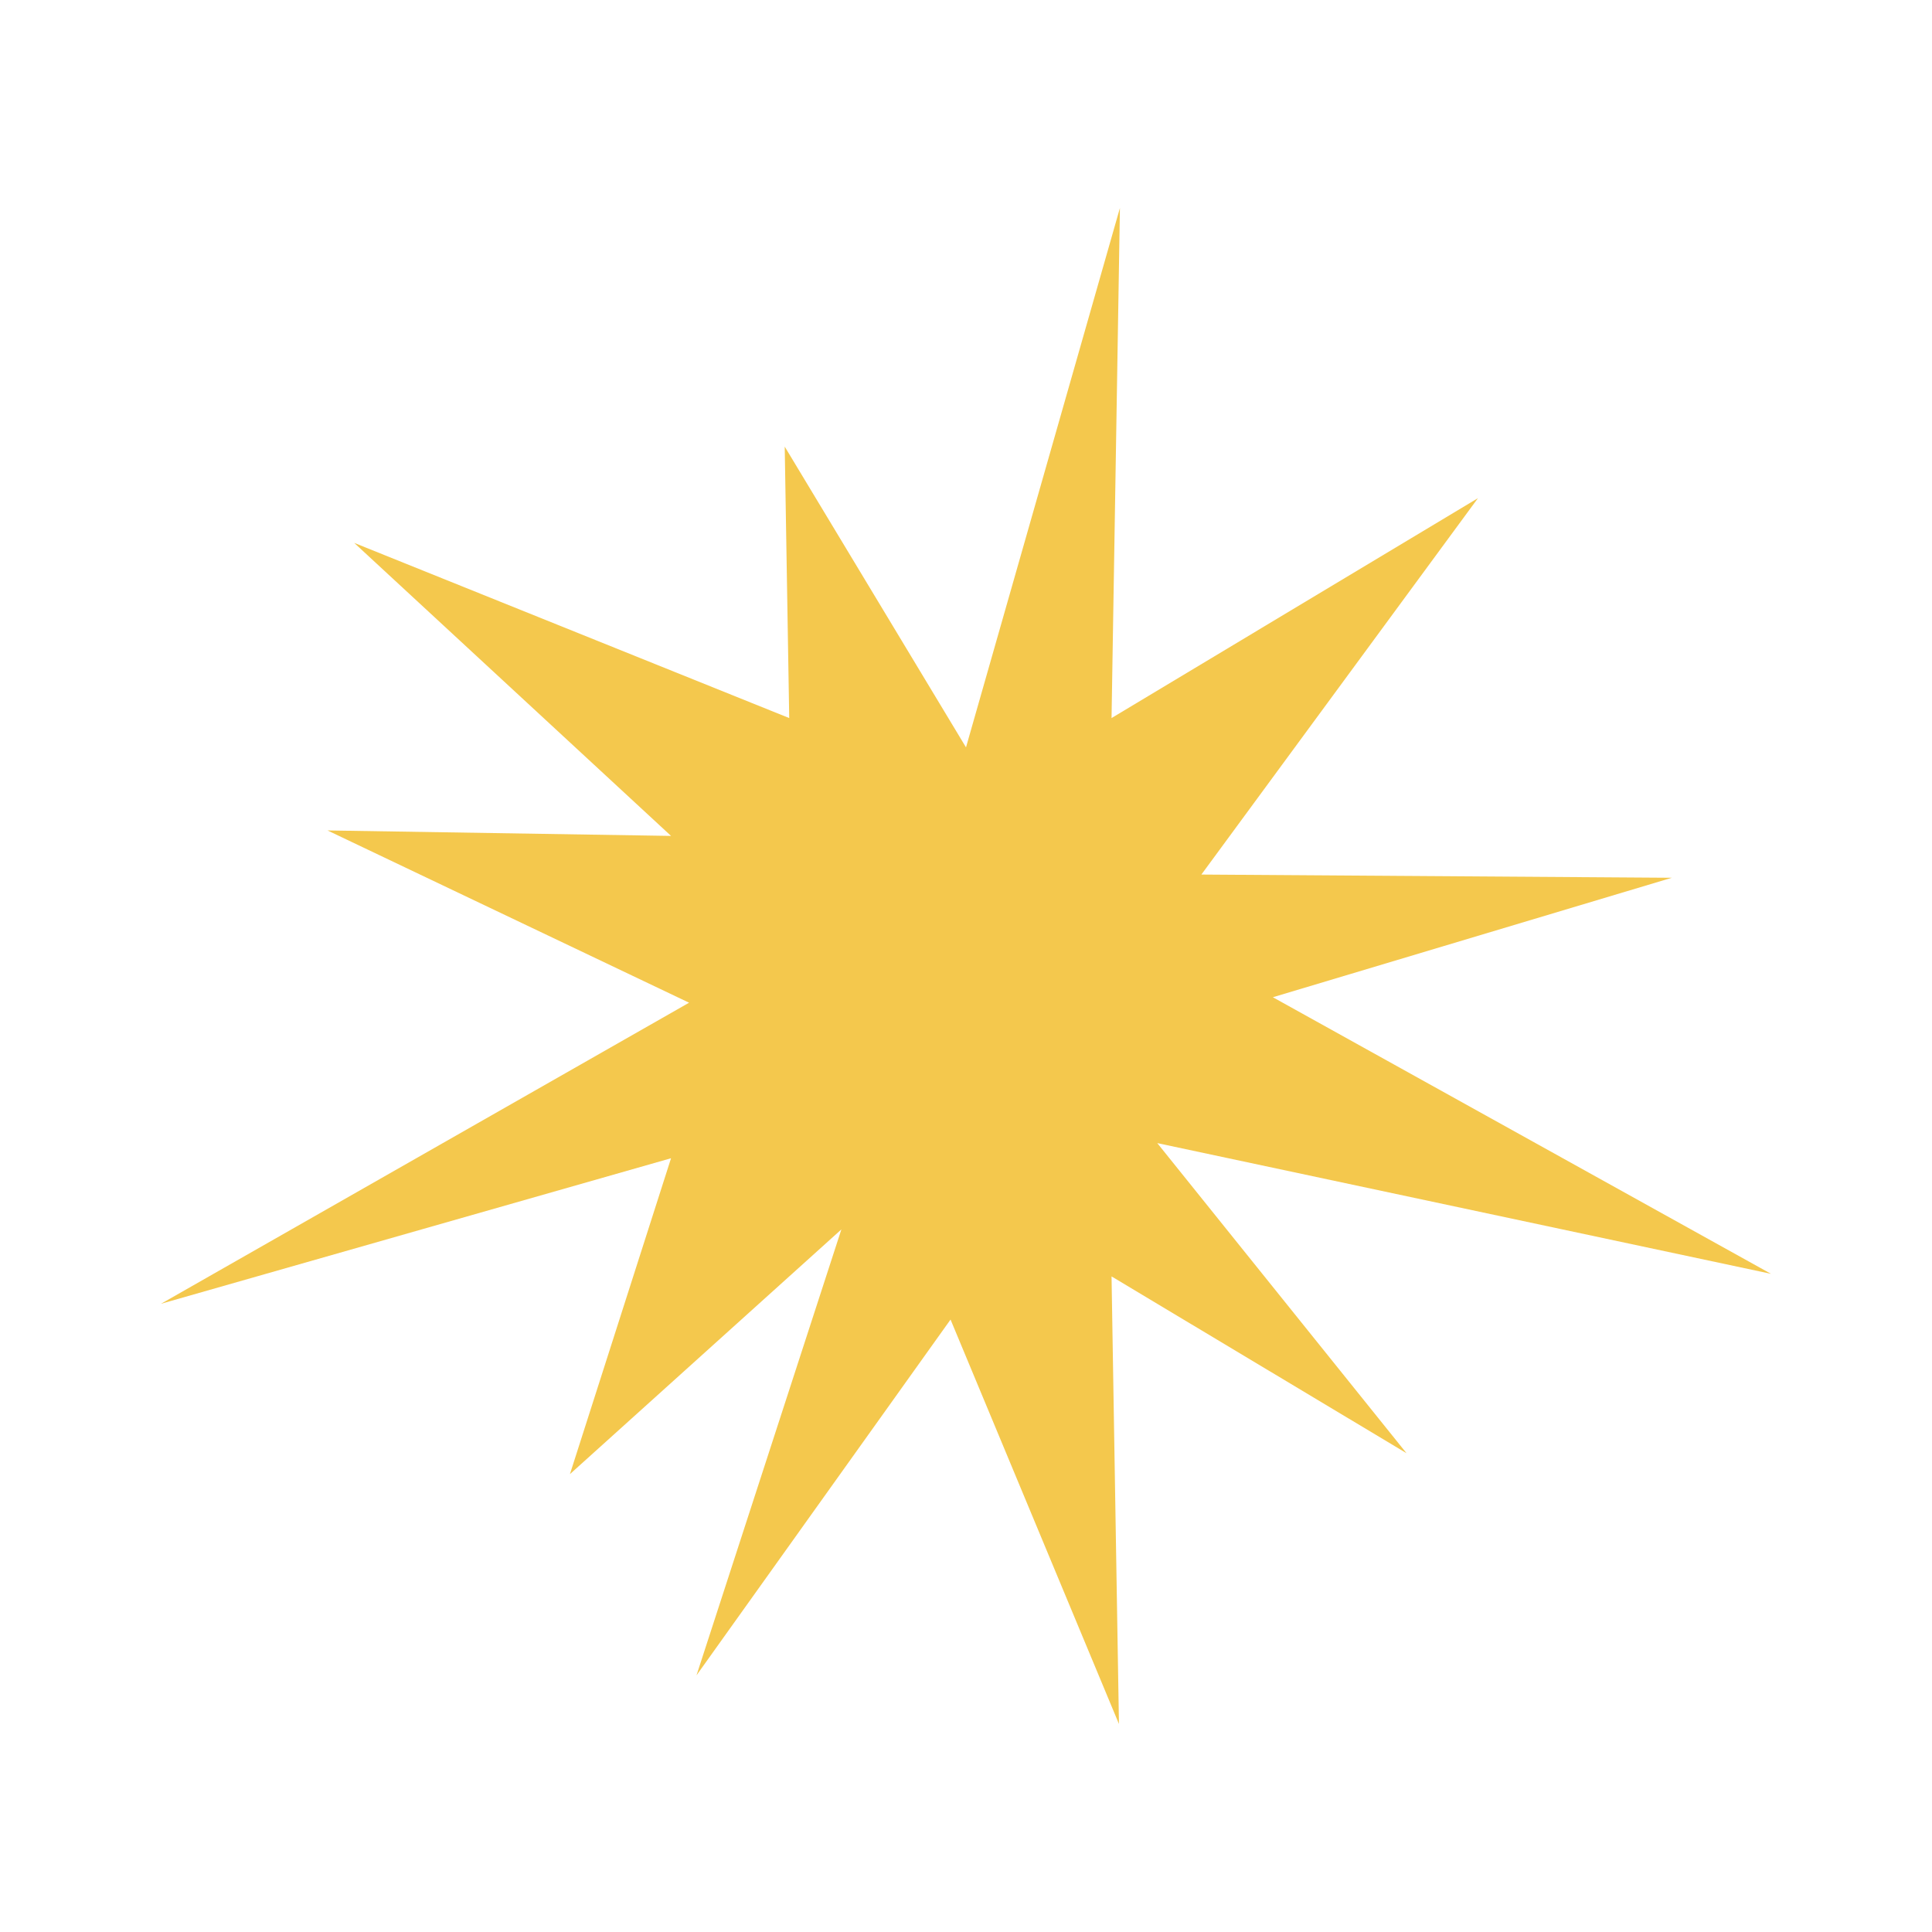 <svg viewBox="0 0 600 600" version="1.1" xmlns="http://www.w3.org/2000/svg" id="Shapes">
  
  <defs>
    <style>
      .st0 {
        fill: #f4c84d;
      }
    </style>
  </defs>
  <polygon points="300 232.1 347.8 64.6 345.2 223 459 154.7 373.1 271.6 519.2 272.6 395.3 309.7 550 395.6 359.4 355 436.8 451.3 345.2 396.4 347.5 535.4 295.2 409.8 216.3 520.3 261.3 381.8 177 457.8 208.4 359.7 50 404.9 214 311.4 101.7 257.9 208.4 259.6 110 168.6 245.1 223 243.7 138.7 300 232.1" class="st0"></polygon>
</svg>